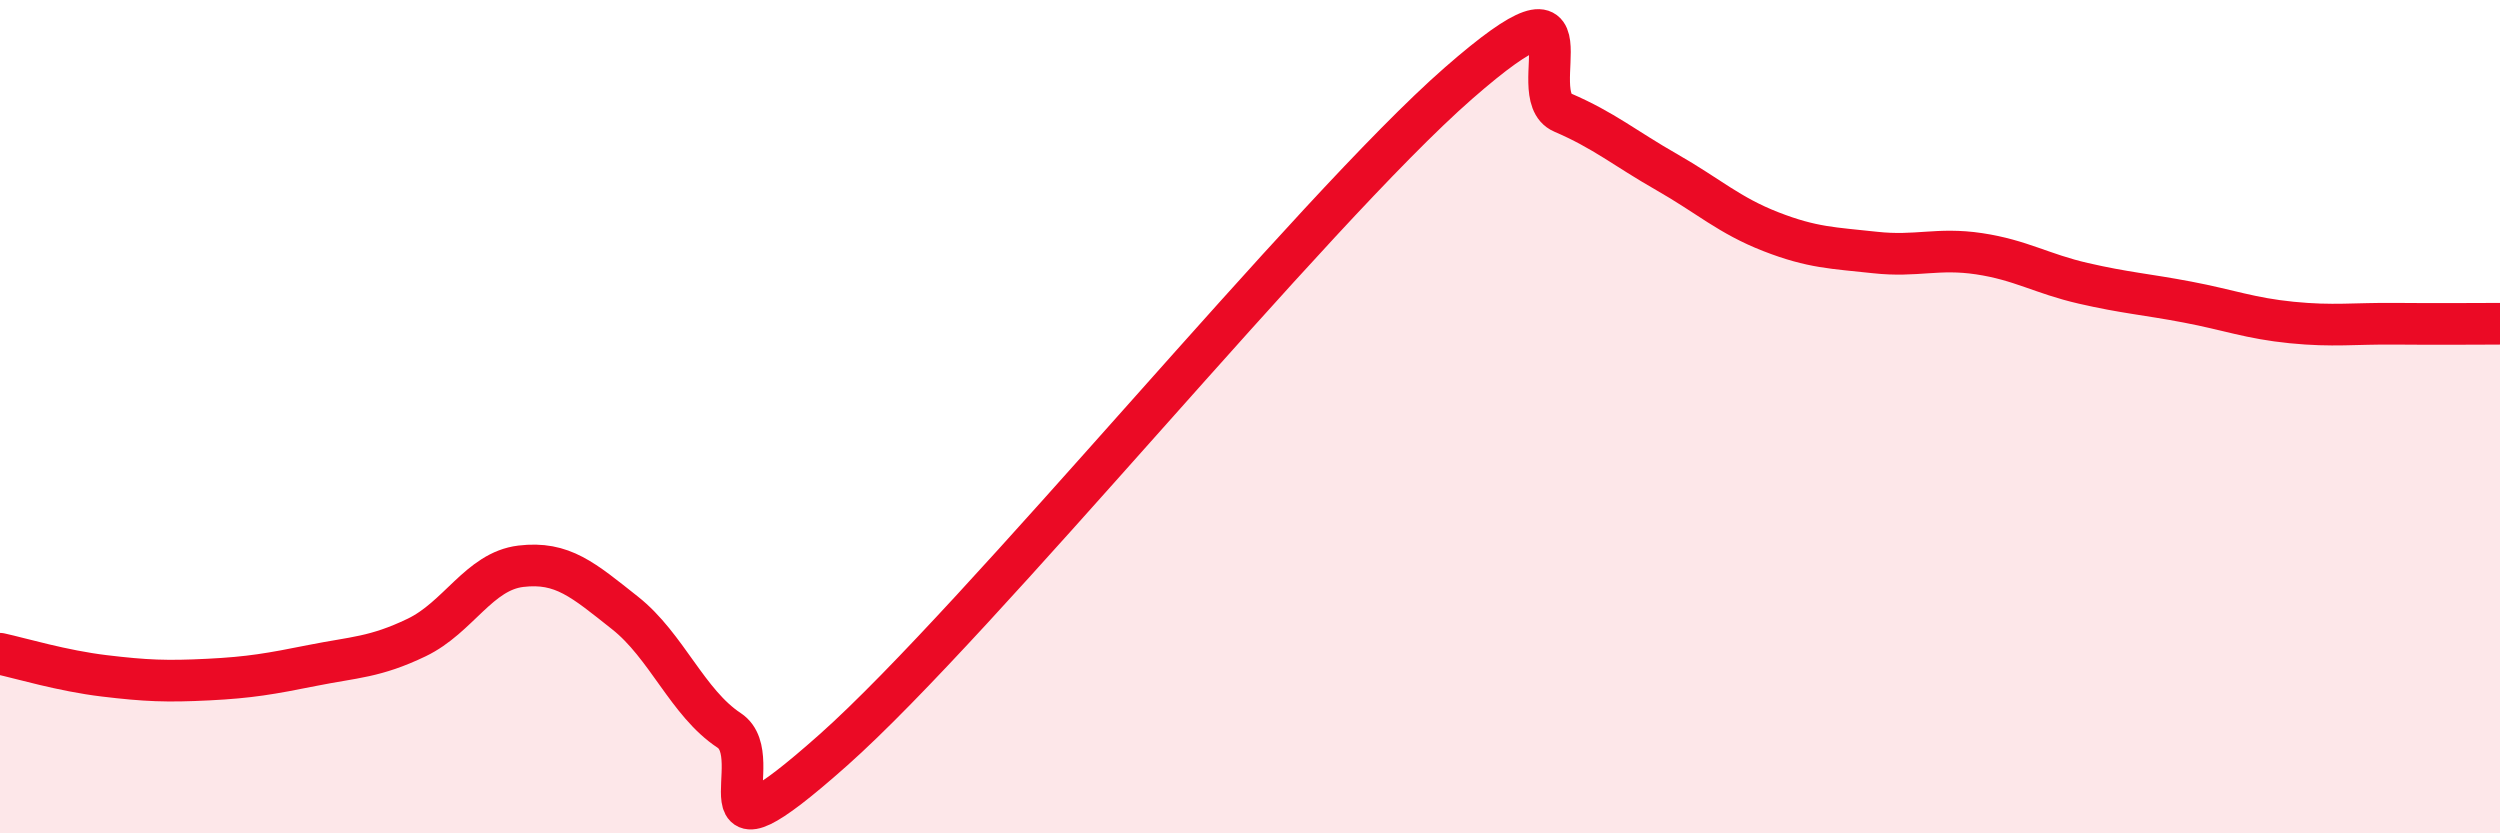 
    <svg width="60" height="20" viewBox="0 0 60 20" xmlns="http://www.w3.org/2000/svg">
      <path
        d="M 0,15.69 C 0.5,15.8 1.5,16.1 2.5,16.22 C 3.5,16.34 4,16.36 5,16.31 C 6,16.26 6.5,16.17 7.5,15.97 C 8.5,15.77 9,15.78 10,15.3 C 11,14.82 11.5,13.71 12.5,13.59 C 13.5,13.47 14,13.92 15,14.71 C 16,15.5 16.5,16.87 17.5,17.53 C 18.5,18.19 16.5,21.11 20,18 C 23.5,14.89 31.5,5.06 35,2 C 38.5,-1.06 36.5,2.27 37.5,2.7 C 38.5,3.13 39,3.56 40,4.13 C 41,4.7 41.5,5.17 42.5,5.56 C 43.5,5.95 44,5.95 45,6.06 C 46,6.17 46.5,5.94 47.5,6.09 C 48.5,6.24 49,6.57 50,6.8 C 51,7.03 51.5,7.06 52.5,7.25 C 53.5,7.44 54,7.64 55,7.74 C 56,7.84 56.5,7.76 57.5,7.77 C 58.5,7.78 59.5,7.77 60,7.77L60 20L0 20Z"
        fill="#EB0A25"
        opacity="0.1"
        stroke-linecap="round"
        stroke-linejoin="round"
      />
      <path
        d="M 0,15.69 C 0.5,15.8 1.5,16.1 2.5,16.22 C 3.5,16.34 4,16.36 5,16.31 C 6,16.26 6.5,16.17 7.5,15.97 C 8.5,15.77 9,15.78 10,15.3 C 11,14.82 11.5,13.71 12.5,13.59 C 13.5,13.47 14,13.92 15,14.71 C 16,15.5 16.5,16.87 17.5,17.53 C 18.5,18.19 16.5,21.11 20,18 C 23.5,14.89 31.5,5.06 35,2 C 38.5,-1.06 36.5,2.27 37.5,2.7 C 38.5,3.13 39,3.56 40,4.13 C 41,4.7 41.5,5.17 42.5,5.56 C 43.5,5.95 44,5.95 45,6.06 C 46,6.17 46.5,5.94 47.5,6.09 C 48.5,6.24 49,6.57 50,6.8 C 51,7.03 51.5,7.06 52.5,7.25 C 53.5,7.44 54,7.64 55,7.74 C 56,7.84 56.5,7.76 57.5,7.77 C 58.5,7.78 59.5,7.77 60,7.77"
        stroke="#EB0A25"
        stroke-width="1"
        fill="none"
        stroke-linecap="round"
        stroke-linejoin="round"
      />
    </svg>
  